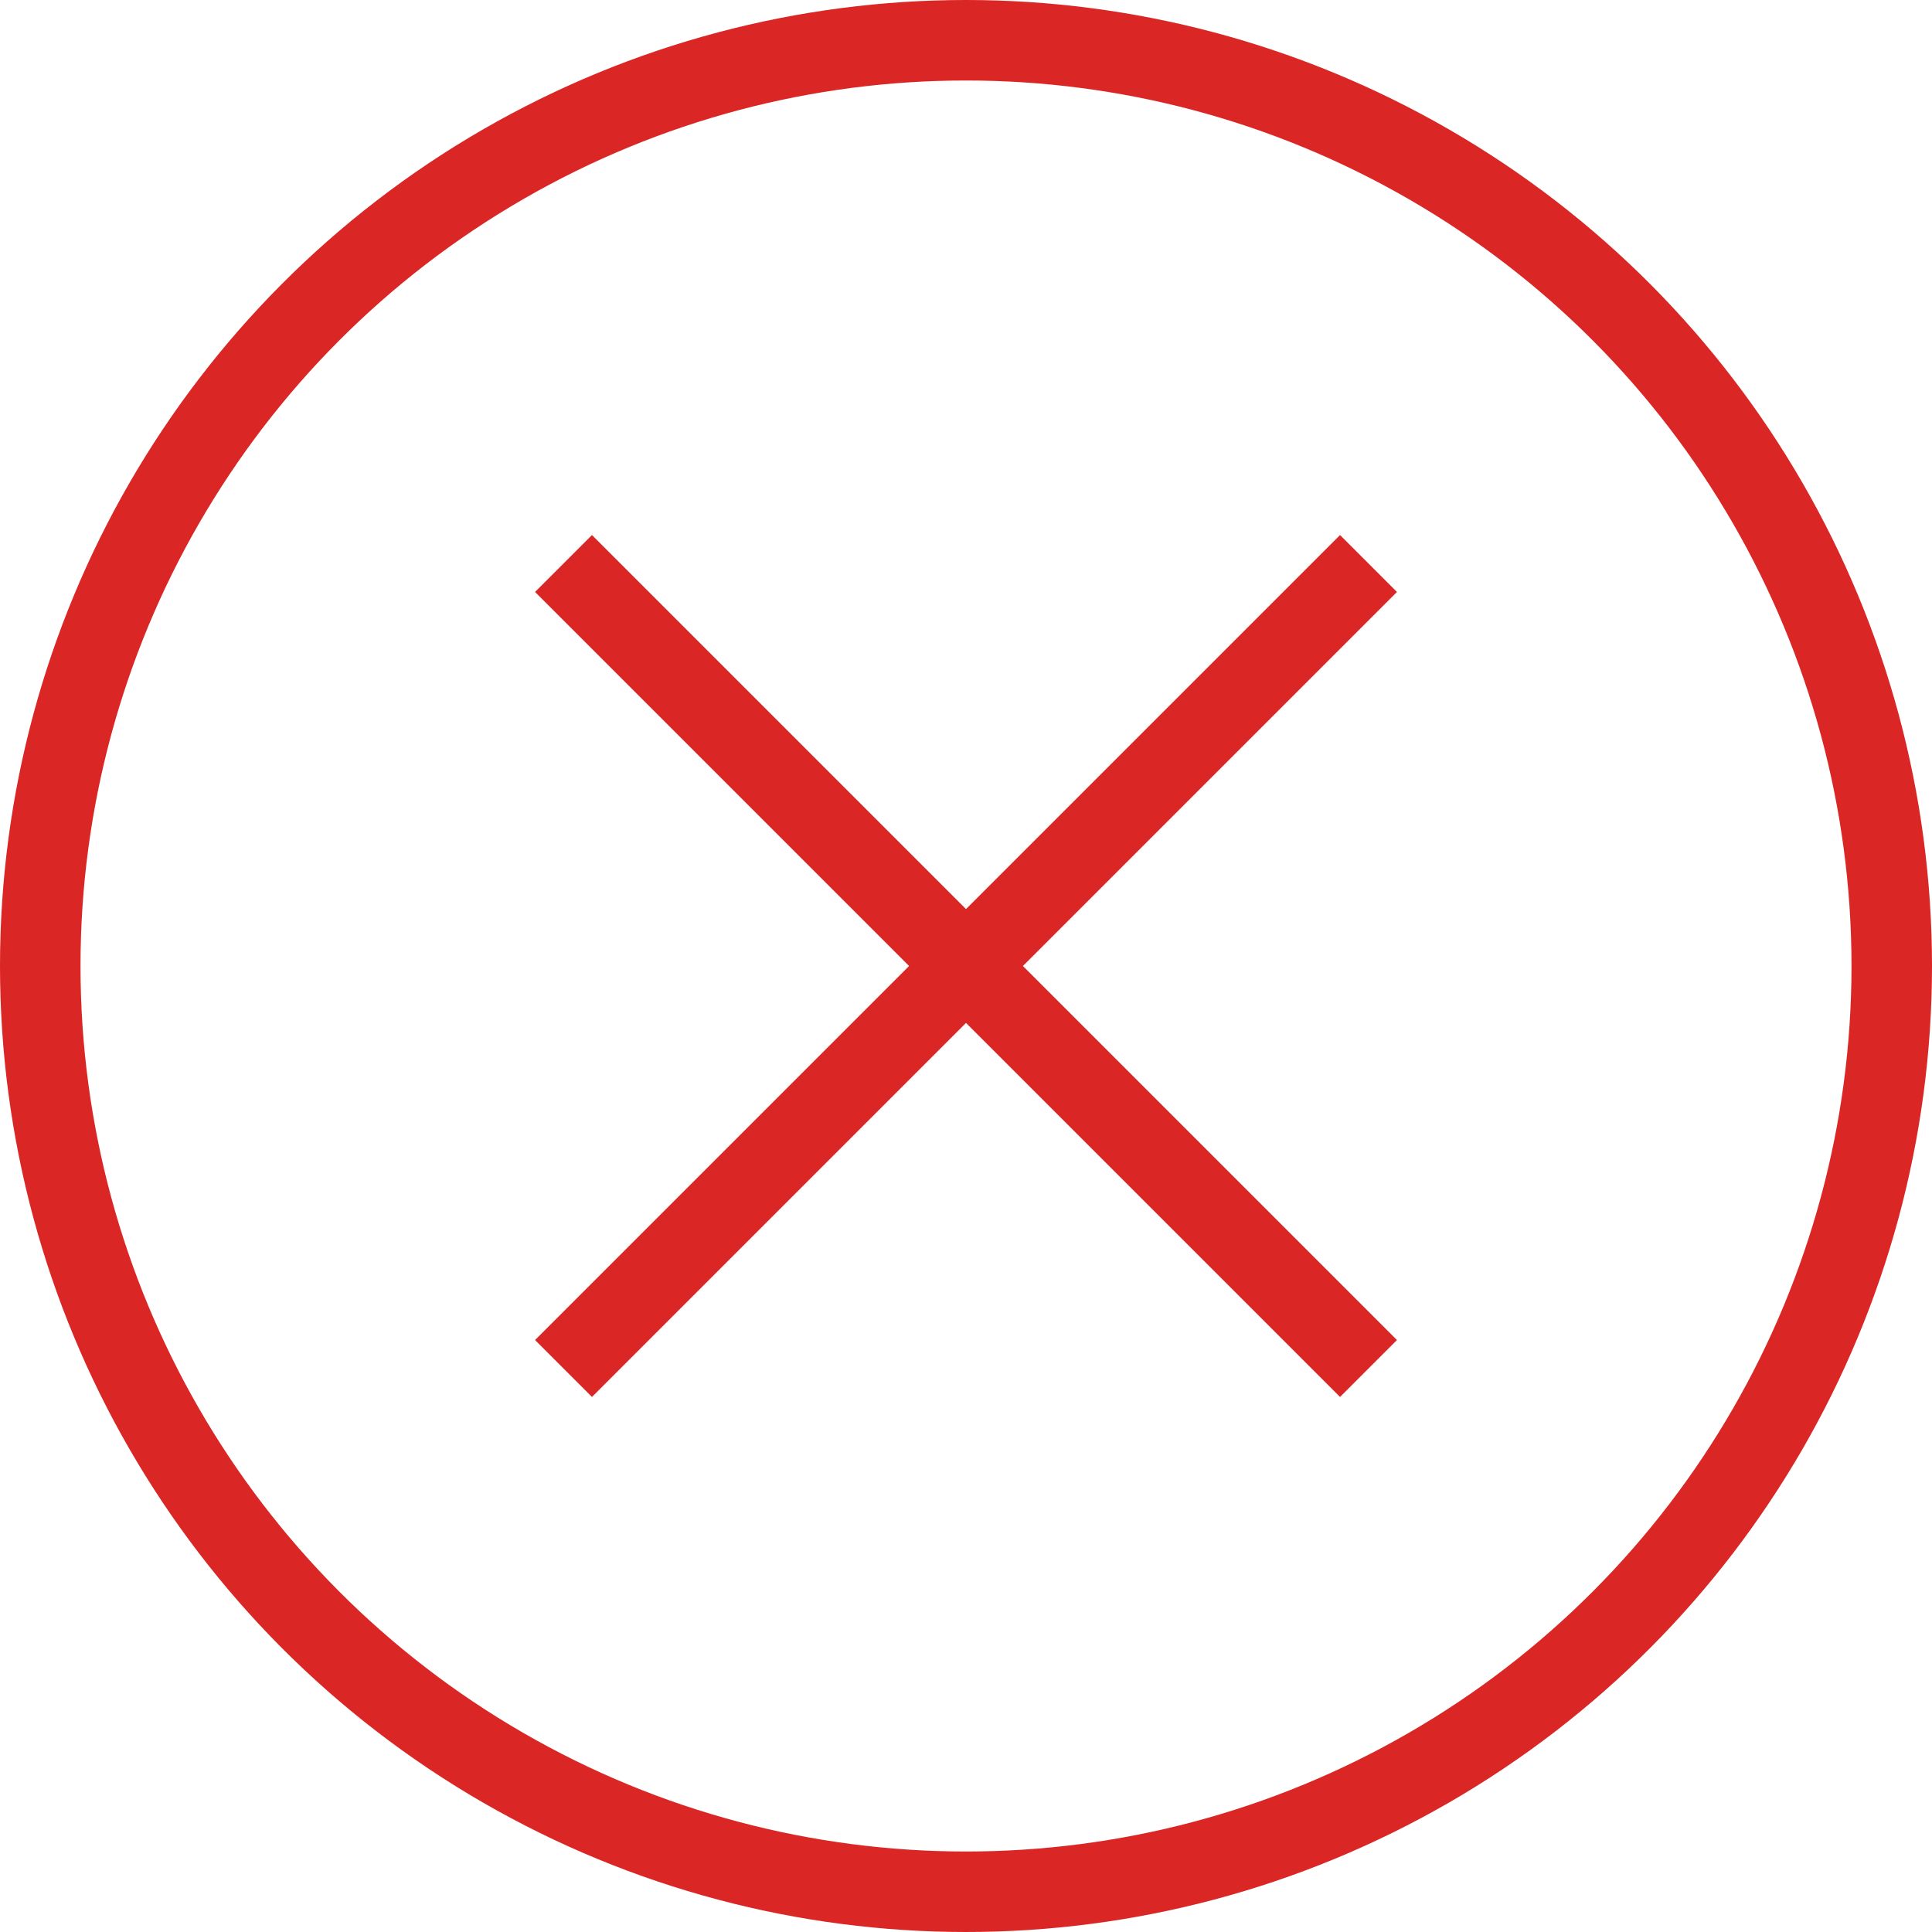 <svg width="24" height="24" viewBox="0 0 24 24" fill="none" xmlns="http://www.w3.org/2000/svg">
<circle cx="12" cy="12" r="11.5" stroke="#DA2625"/>
<path d="M7 7L17 17" stroke="#DA2625"/>
<path d="M17 7L7 17" stroke="#DA2625"/>
</svg>
